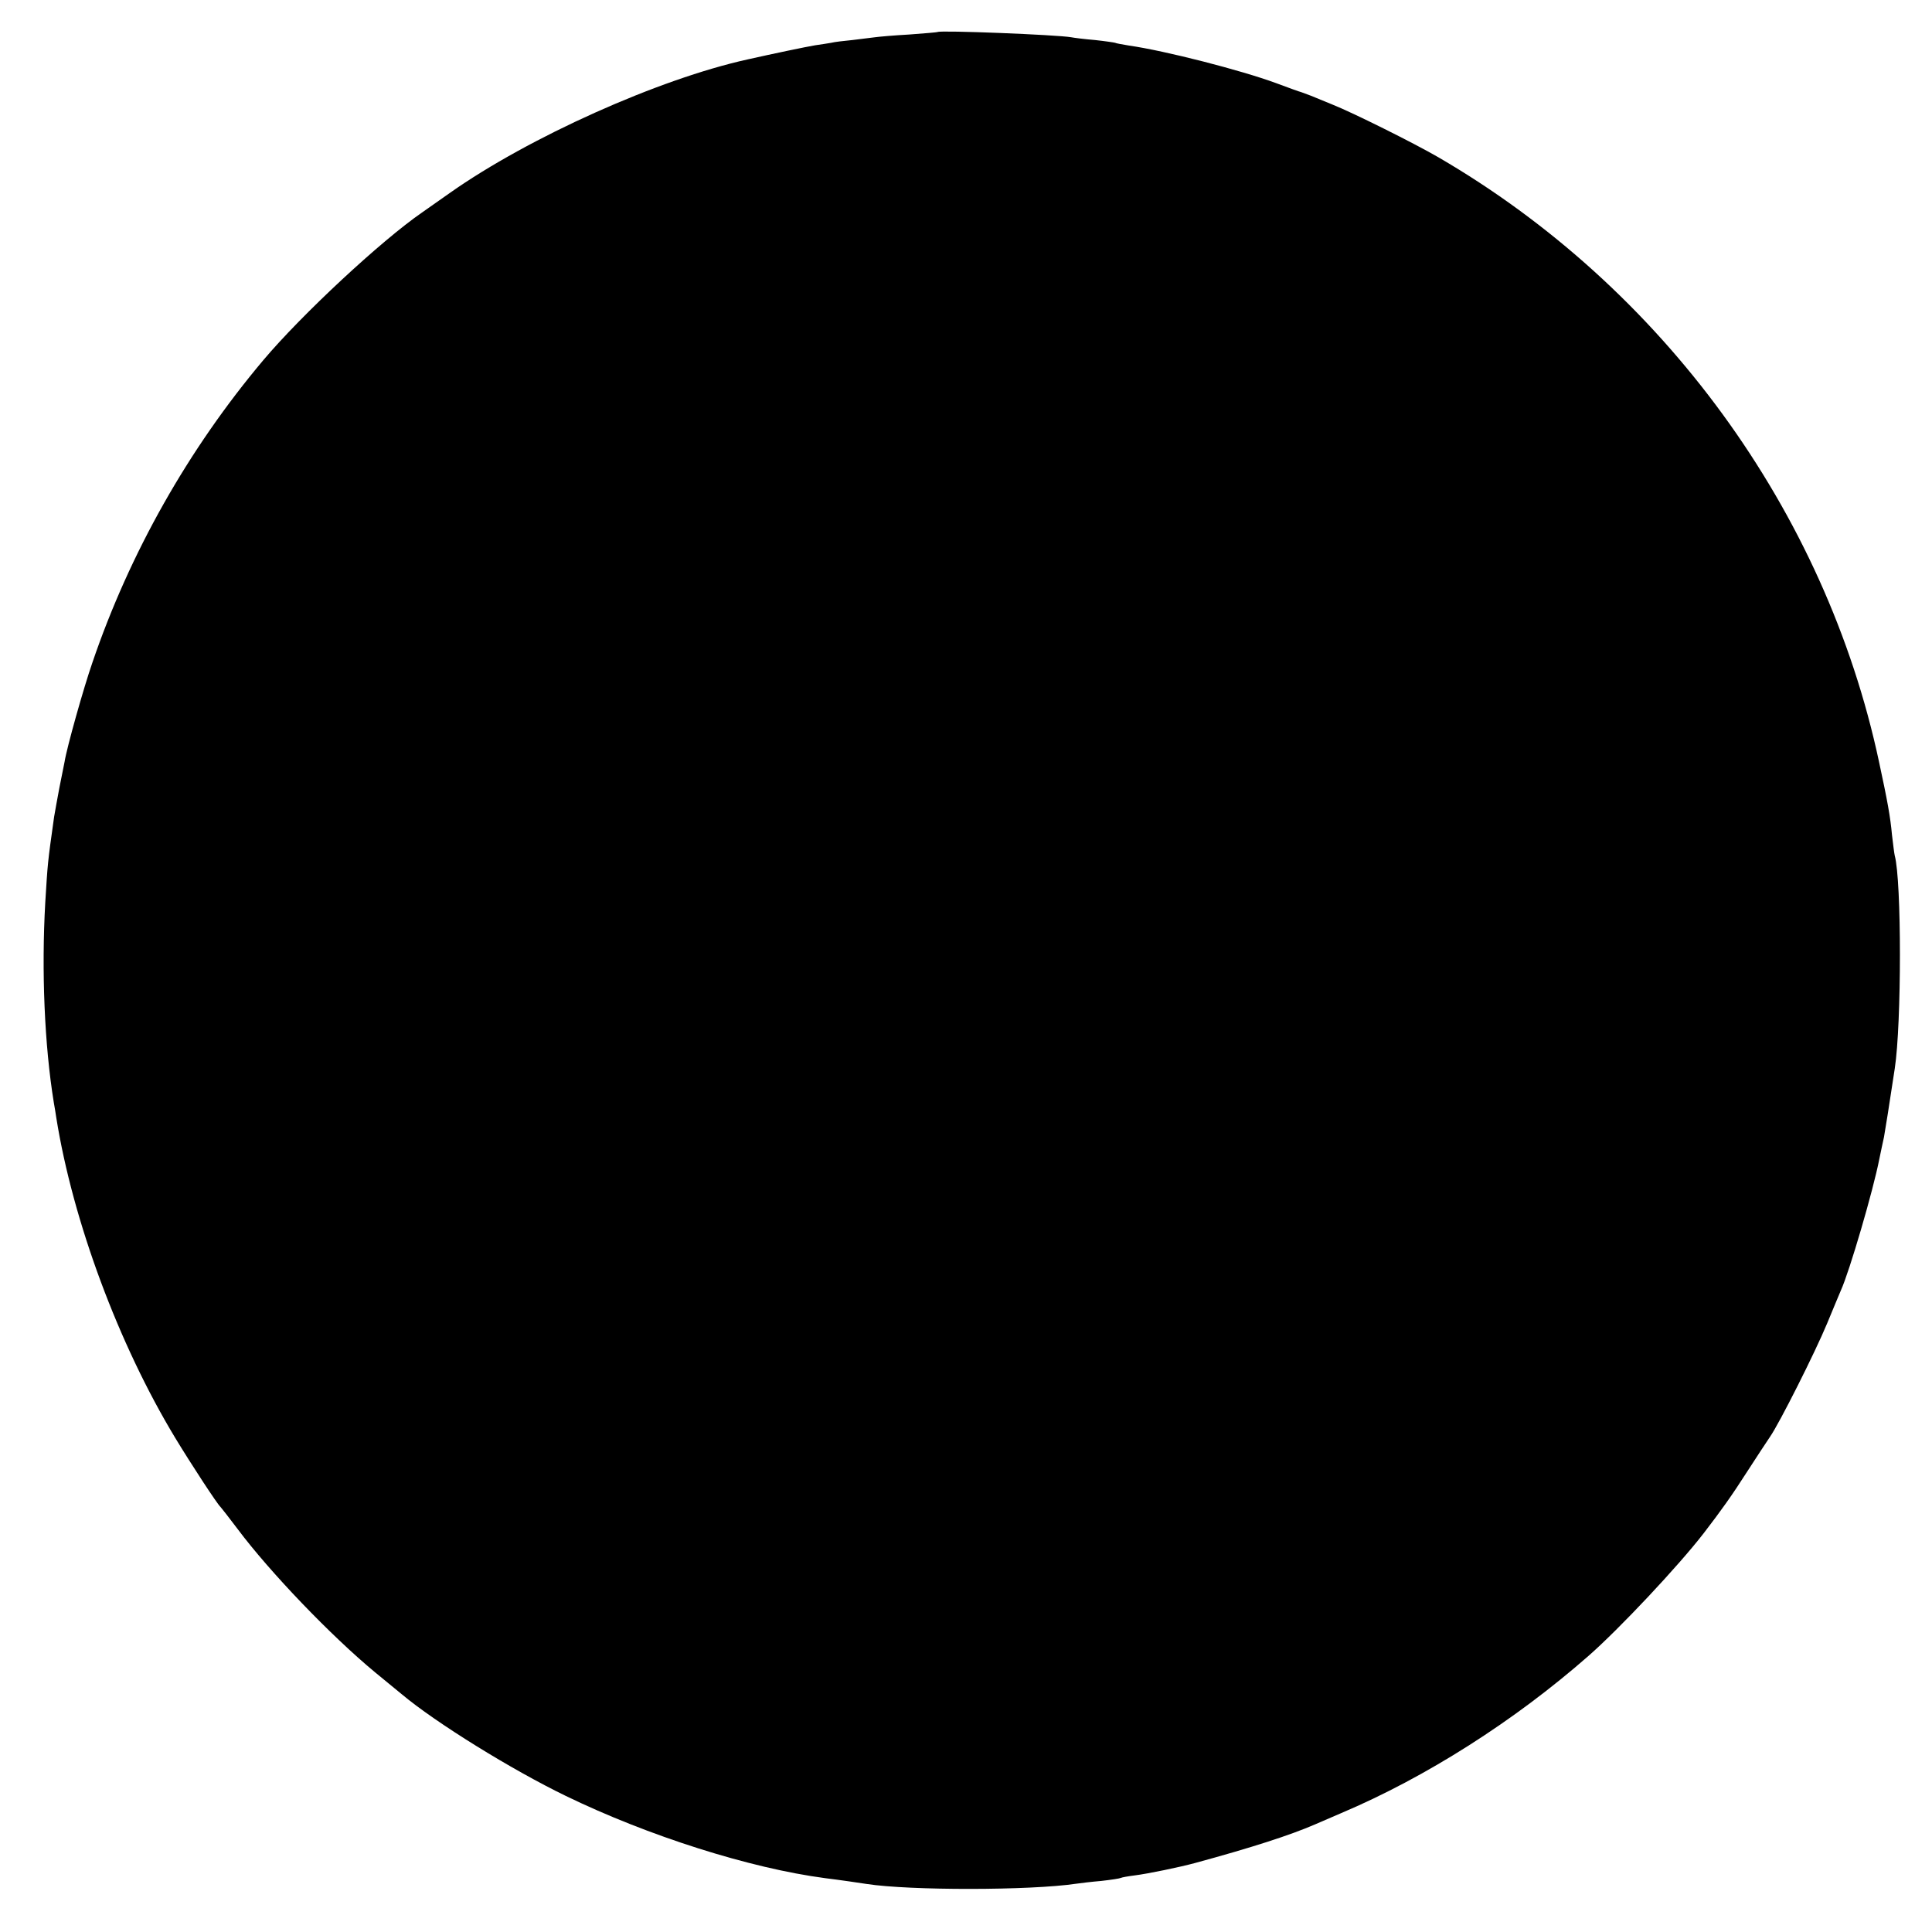<?xml version="1.0" standalone="no"?>
<!DOCTYPE svg PUBLIC "-//W3C//DTD SVG 20010904//EN"
 "http://www.w3.org/TR/2001/REC-SVG-20010904/DTD/svg10.dtd">
<svg version="1.0" xmlns="http://www.w3.org/2000/svg"
 width="700pt" height="700pt" viewBox="0 0 700 700"
 preserveAspectRatio="xMidYMid meet">
<g transform="translate(0,700) scale(0.1,-0.1)"
fill="#000000" stroke="none">
<path d="M3397 6884 c-1 -1 -47 -5 -102 -9 -55 -3 -111 -8 -125 -10 -14 -2
-50 -6 -81 -10 -31 -3 -66 -7 -77 -10 -11 -2 -37 -6 -58 -9 -31 -5 -155 -31
-244 -51 -323 -71 -795 -283 -1080 -484 -36 -25 -81 -57 -101 -71 -149 -103
-436 -370 -575 -535 -272 -323 -484 -699 -619 -1095 -32 -92 -93 -309 -101
-360 -3 -14 -11 -56 -19 -95 -7 -38 -16 -86 -19 -105 -24 -170 -23 -166 -32
-310 -14 -248 -3 -516 31 -725 3 -16 7 -41 9 -55 60 -375 226 -821 431 -1160
57 -94 153 -241 164 -250 3 -3 31 -39 62 -80 116 -155 337 -386 499 -520 41
-34 84 -69 95 -78 124 -104 399 -274 595 -369 299 -145 667 -262 940 -298 49
-6 125 -17 150 -21 155 -24 592 -24 760 1 14 2 54 7 90 10 36 4 68 9 71 11 4
2 26 6 50 9 48 6 164 30 219 45 206 56 345 101 435 140 11 5 54 23 95 41 307
130 627 334 895 569 113 99 326 326 418 445 63 82 103 138 156 221 35 54 73
112 84 128 34 49 163 305 207 411 23 55 45 109 50 120 31 68 117 362 139 475
6 30 14 66 17 80 4 21 20 122 39 248 25 163 25 681 0 772 -2 8 -6 42 -10 75
-6 66 -16 121 -47 265 -194 909 -784 1718 -1598 2191 -90 52 -309 161 -382
190 -29 12 -64 26 -78 32 -14 5 -29 11 -35 13 -5 1 -47 16 -92 33 -125 46
-400 117 -533 136 -24 4 -47 8 -50 10 -3 1 -36 6 -73 10 -37 3 -76 8 -86 10
-50 9 -475 26 -484 19z"/>
</g>
</svg>
